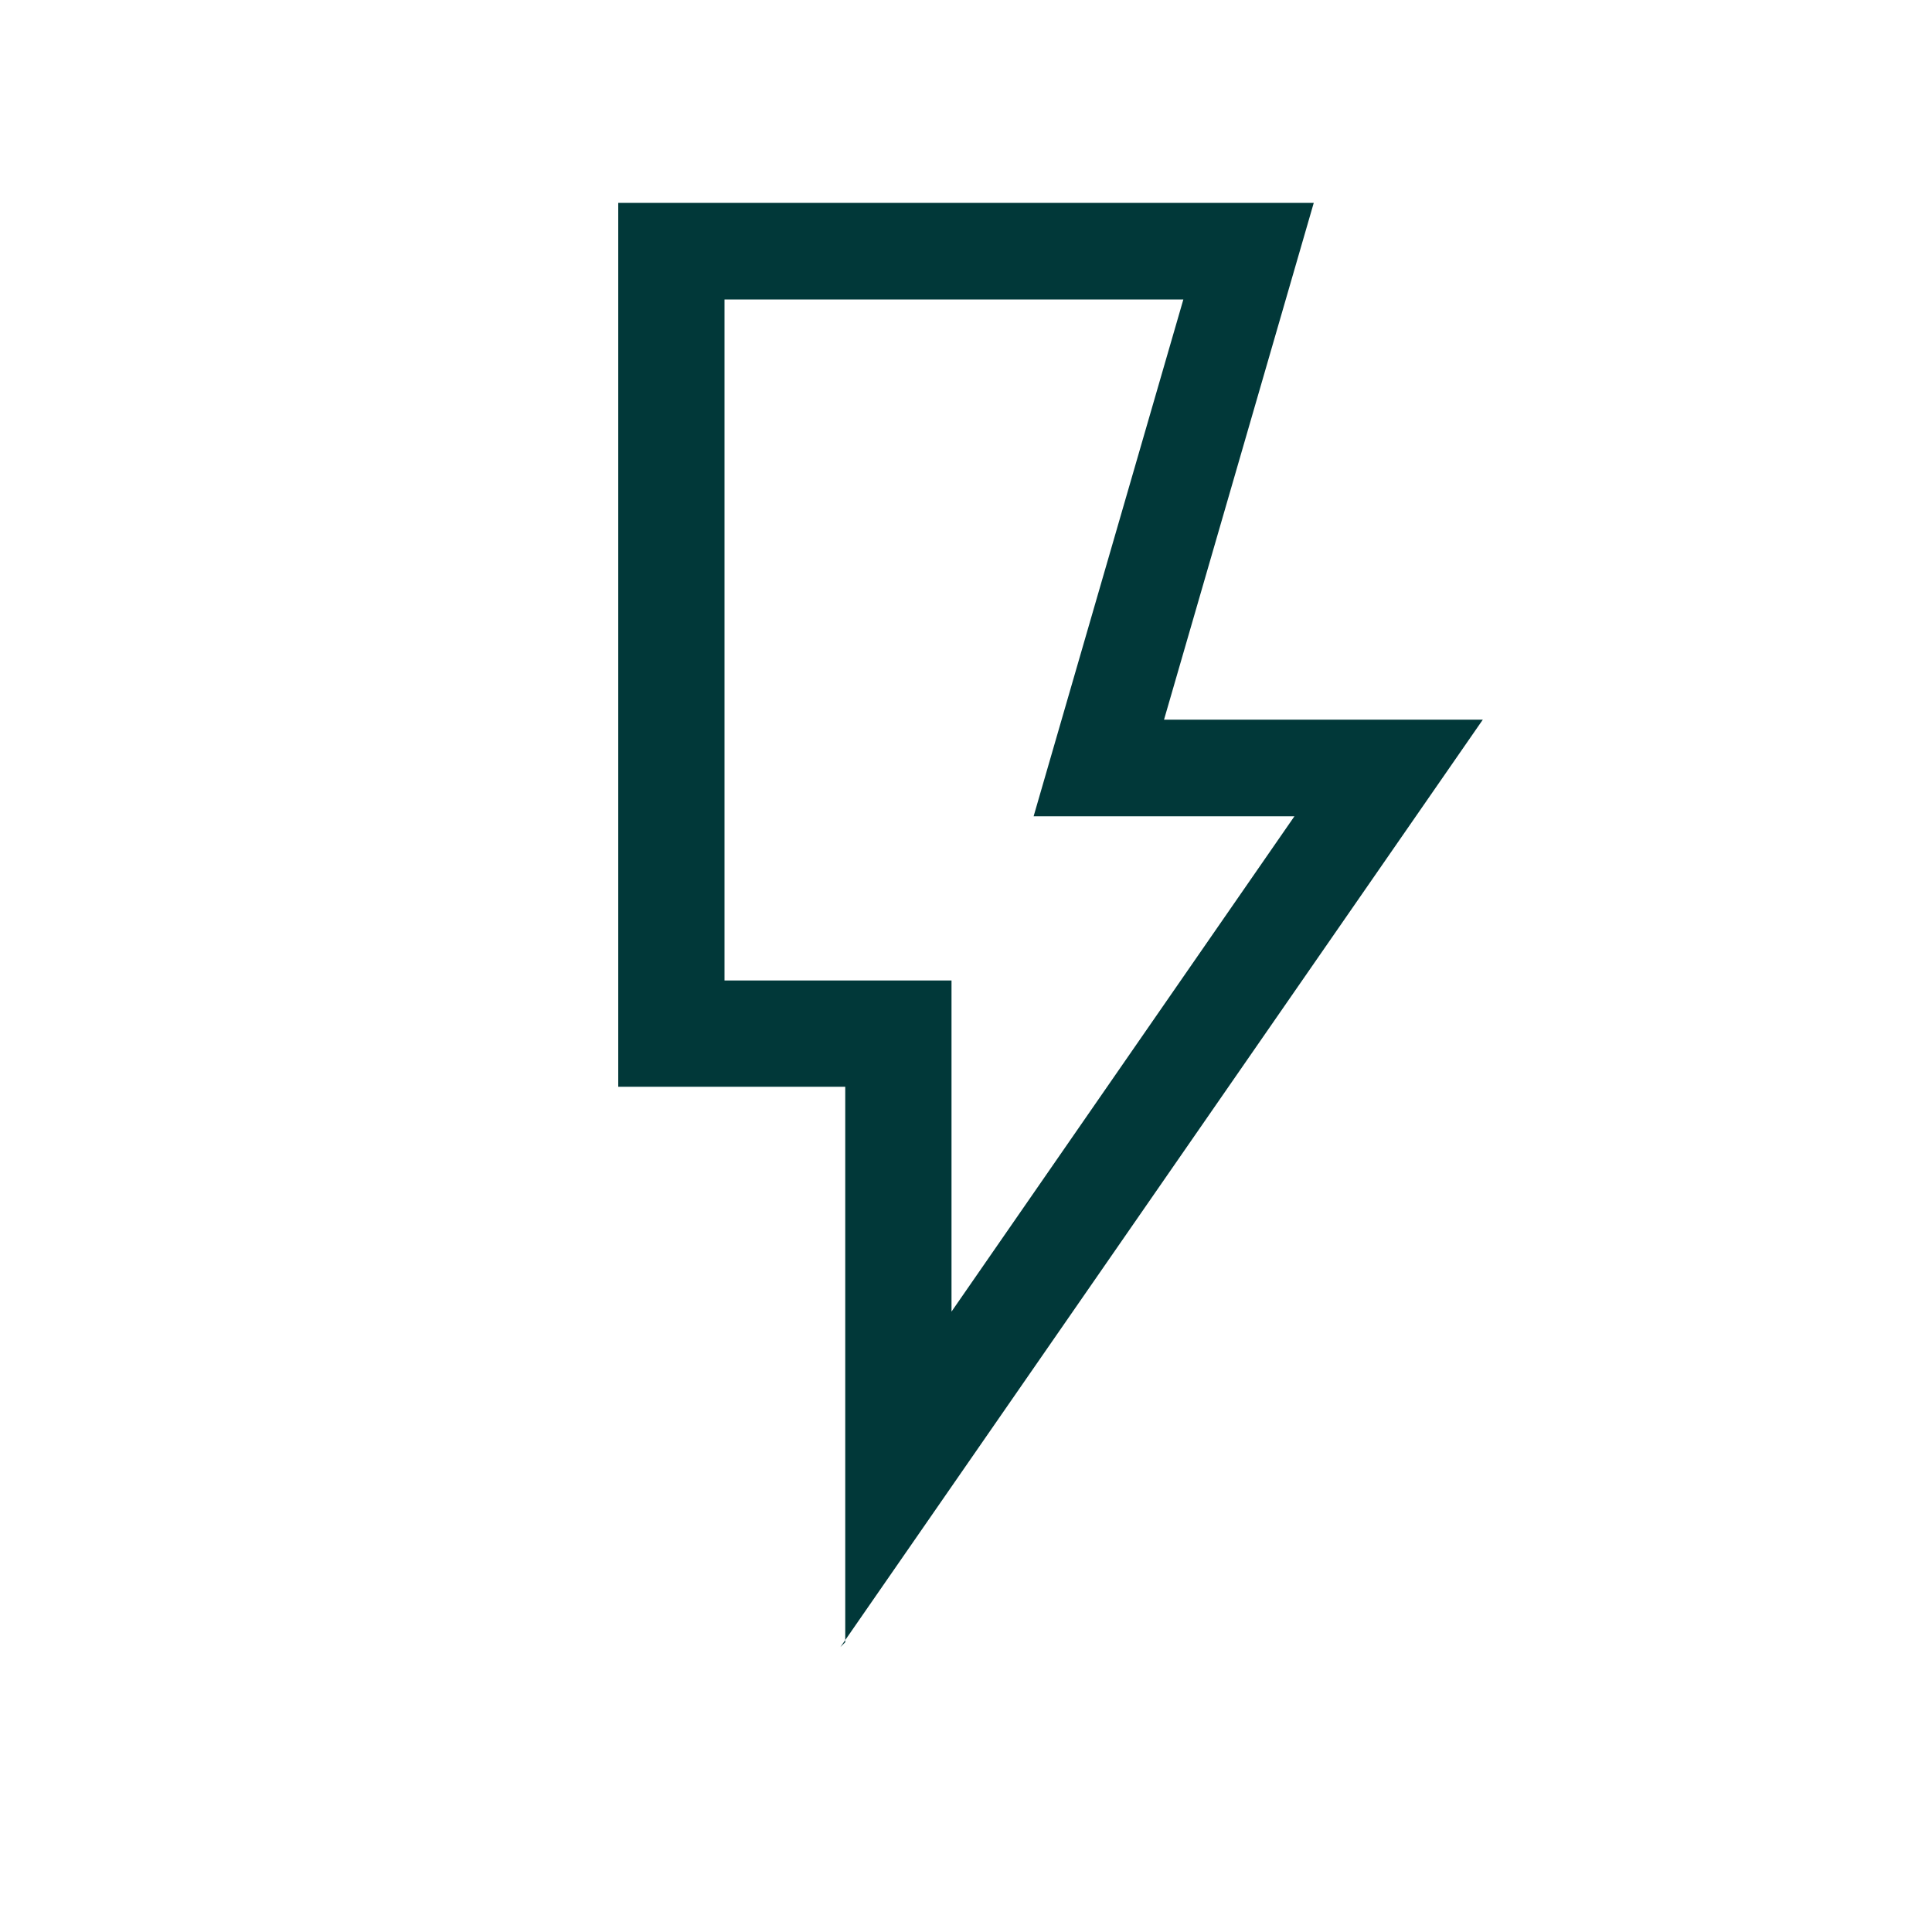 <svg viewBox="0 0 40 40" version="1.1" xmlns="http://www.w3.org/2000/svg" id="Layer_1">
  
  <defs>
    <style>
      .st0 {
        fill: #013839;
      }
    </style>
  </defs>
  <path d="M19.6,27.3l7.2-10.4h-5.4l3.1-10.7h-9.5v14.1h4.7v6.9ZM17.5,34v-11.5h-4.7V4.2h14.4l-3.1,10.7h6.6l-13.3,19.2ZM19.6,20.4h-4.7,4.7Z" class="st0"></path>
</svg>